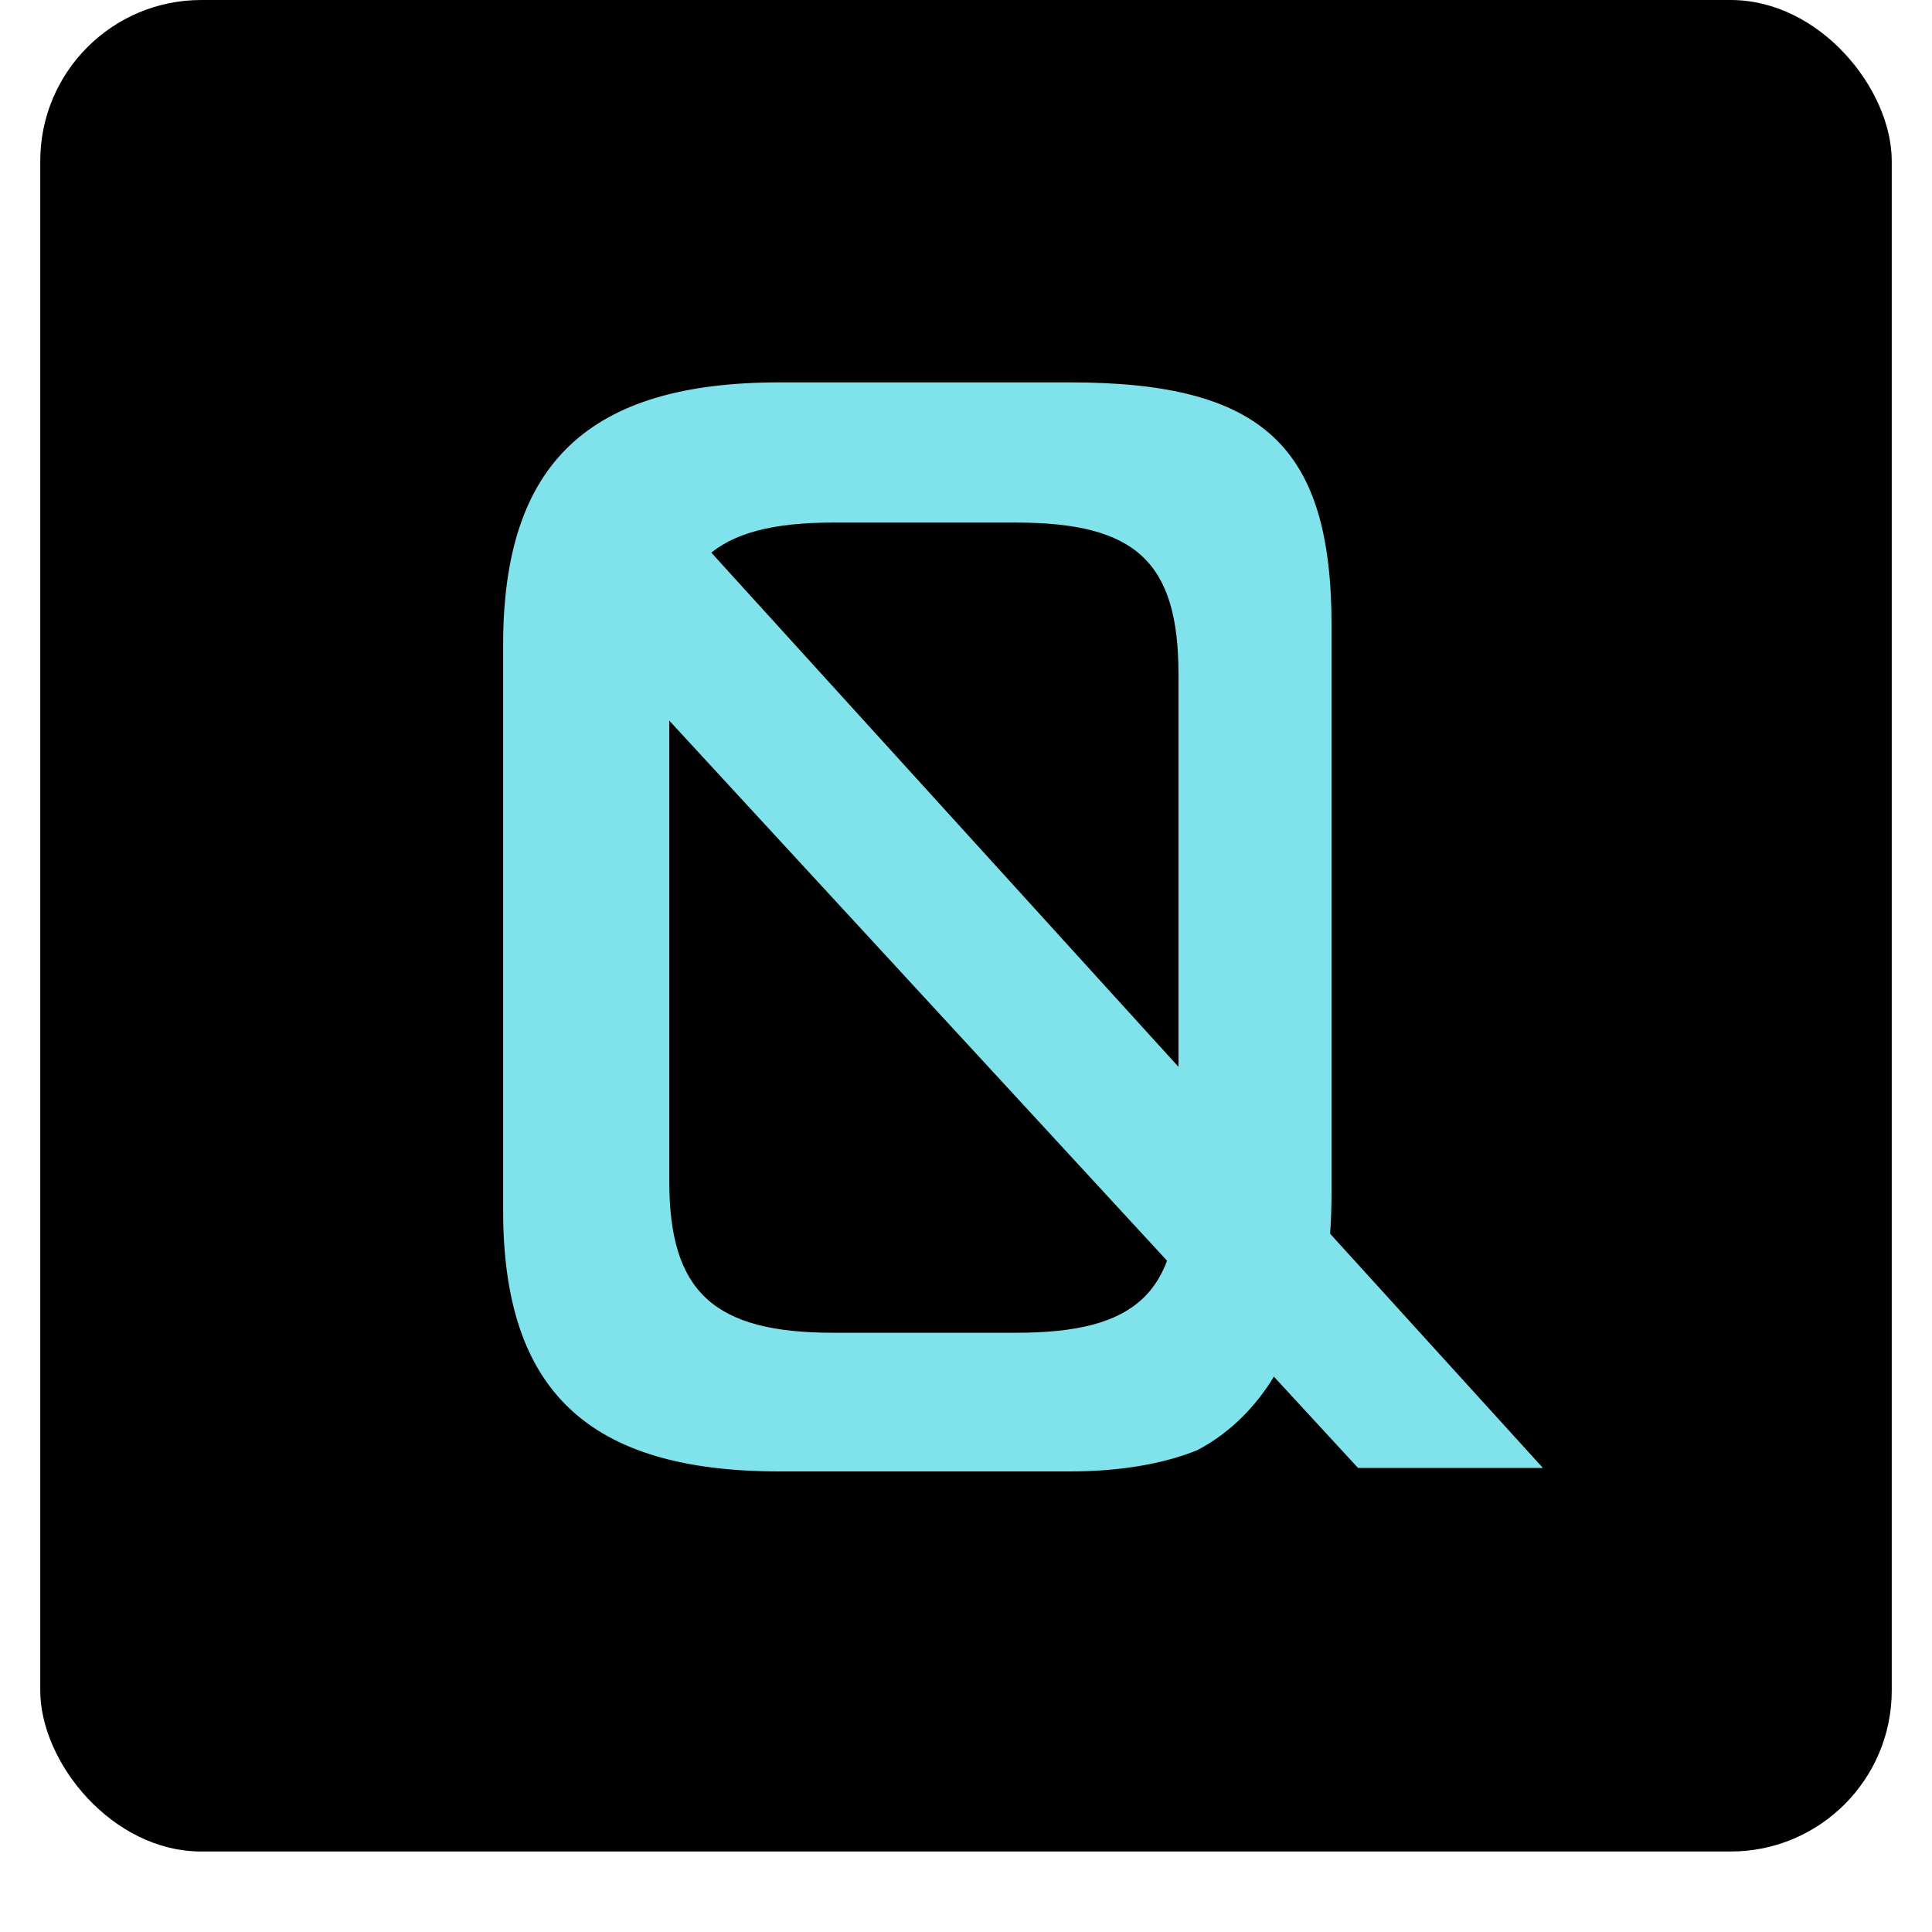 <svg xmlns="http://www.w3.org/2000/svg" version="1.1" xmlns:xlink="http://www.w3.org/1999/xlink" xmlns:svgjs="http://svgjs.com/svgjs" width="192" height="192"><svg width="192" height="192" viewBox="0 0 192 192" fill="none" xmlns="http://www.w3.org/2000/svg">
<g filter="url(#filter0_d_67_1062)">
<rect x="4" width="184" height="184" rx="16" fill="black"></rect>
<path d="M77.464 146.228C58.47 146.228 50 138.226 50 120.282V64.1C50 46.049 58.47 38 77.464 38H106.315C125.521 38 132.329 44.334 132.329 62.201V118.384C132.329 124.551 131.482 129.57 129.754 133.595L128.316 133.261C128.293 133.332 125.993 140.447 118.977 144.121C115.555 145.501 111.259 146.228 106.315 146.228H77.464ZM82.778 51.933C70.921 51.933 66.512 56.013 66.512 66.986V117.396C66.512 128.369 70.921 132.448 82.778 132.448H101C112.898 132.448 117.115 128.509 117.115 117.396V66.986C117.115 55.871 112.898 51.933 101 51.933H82.778Z" fill="#80E2EB"></path>
<path d="M134.96 145.883L55.779 59.971L66.662 50.489L153.333 145.883H134.96Z" fill="#80E2EB"></path>
</g>
<defs>
<filter id="SvgjsFilter1000" x="0" y="0" width="192" height="192" filterUnits="userSpaceOnUse" color-interpolation-filters="sRGB">
<feFlood flood-opacity="0" result="BackgroundImageFix"></feFlood>
<feColorMatrix in="SourceAlpha" type="matrix" values="0 0 0 0 0 0 0 0 0 0 0 0 0 0 0 0 0 0 127 0" result="hardAlpha"></feColorMatrix>
<feOffset dy="4"></feOffset>
<feGaussianBlur stdDeviation="2"></feGaussianBlur>
<feComposite in2="hardAlpha" operator="out"></feComposite>
<feColorMatrix type="matrix" values="0 0 0 0 0 0 0 0 0 0 0 0 0 0 0 0 0 0 0.25 0"></feColorMatrix>
<feBlend mode="normal" in2="BackgroundImageFix" result="effect1_dropShadow_67_1062"></feBlend>
<feBlend mode="normal" in="SourceGraphic" in2="effect1_dropShadow_67_1062" result="shape"></feBlend>
</filter>
</defs>
</svg><style>@media (prefers-color-scheme: light) { :root { filter: none; } }
</style></svg>